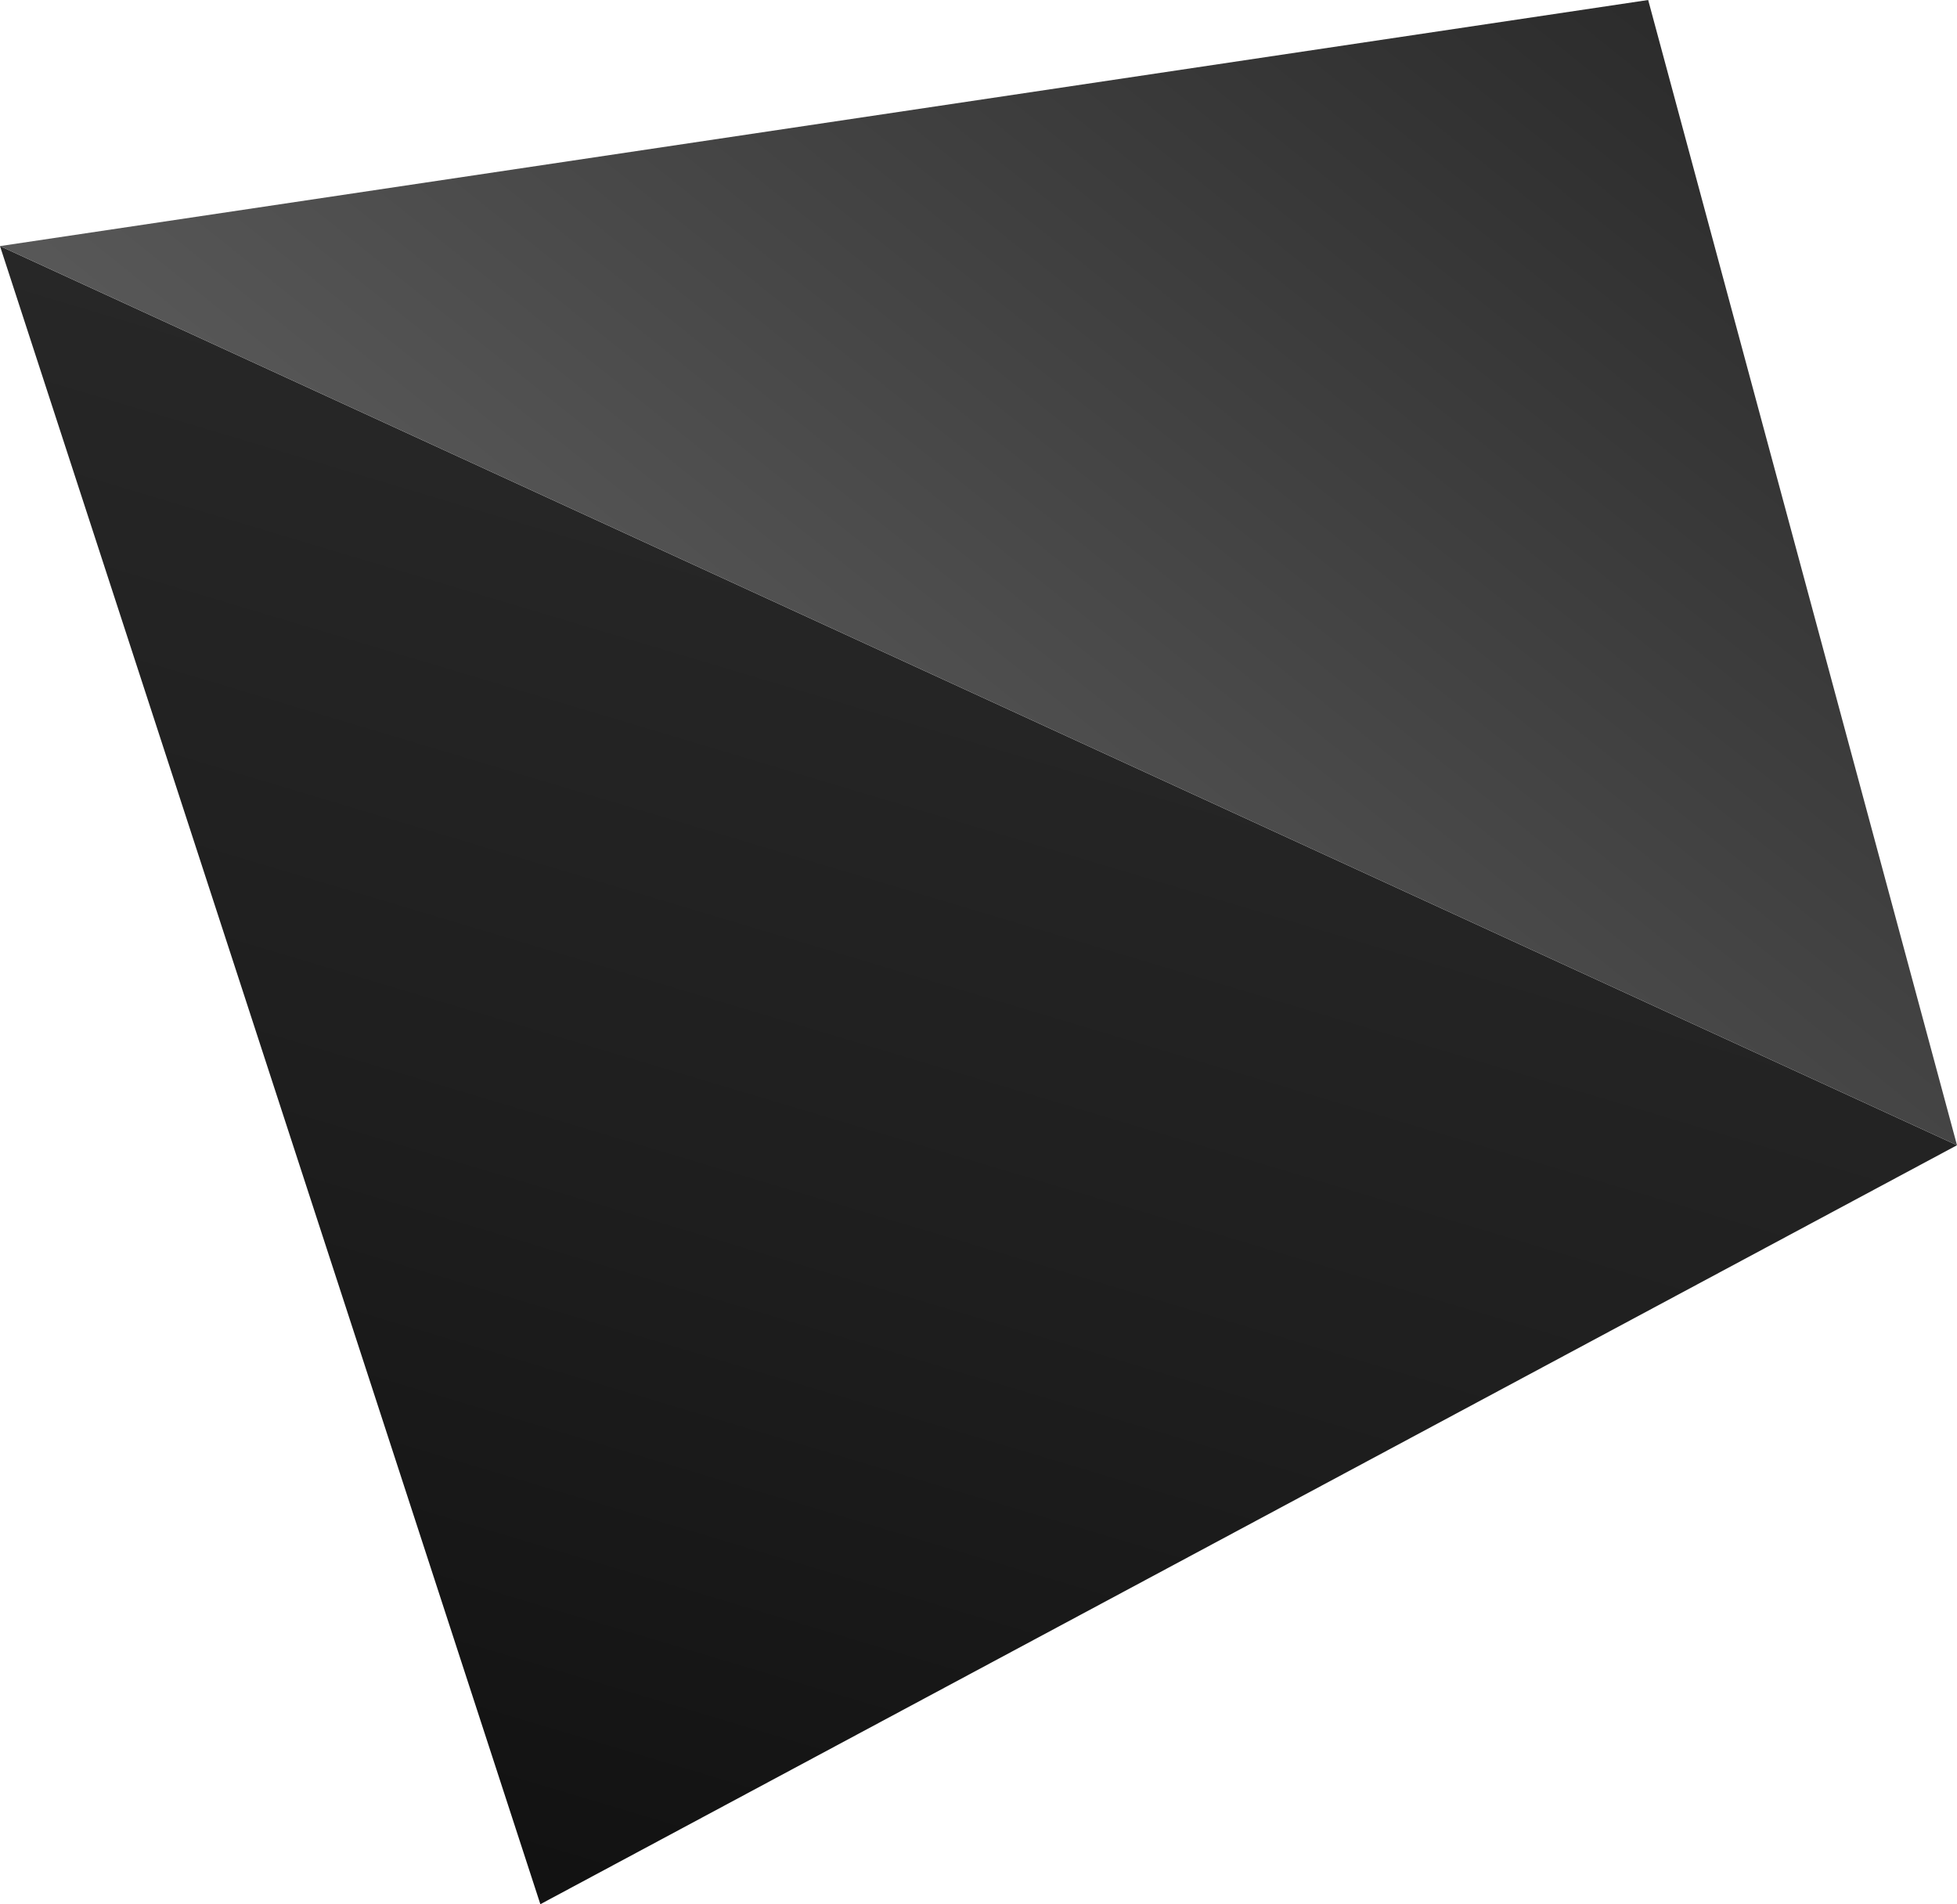 <?xml version="1.0" encoding="UTF-8"?> <svg xmlns="http://www.w3.org/2000/svg" xmlns:xlink="http://www.w3.org/1999/xlink" id="Слой_1" data-name="Слой 1" viewBox="0 0 44.992 43.773"> <defs> <style>.cls-1{fill:url(#linear-gradient);}.cls-2{fill:url(#linear-gradient-2);}</style> <linearGradient id="linear-gradient" x1="1284.15" y1="-430.03" x2="1326.694" y2="-421.689" gradientTransform="matrix(0.107, -0.839, 0.992, 0.126, 301.081, 1177.261)" gradientUnits="userSpaceOnUse"> <stop offset="0" stop-color="#101010"></stop> <stop offset="0.5" stop-color="#1e1e1e"></stop> <stop offset="1" stop-color="#282828"></stop> </linearGradient> <linearGradient id="linear-gradient-2" x1="1357.735" y1="-395.566" x2="1315.113" y2="-426.404" gradientTransform="matrix(0.107, -0.839, 0.992, 0.126, 301.081, 1177.261)" gradientUnits="userSpaceOnUse"> <stop offset="0" stop-color="#101010"></stop> <stop offset="0.462" stop-color="#2f2f2f"></stop> <stop offset="1" stop-color="#575757"></stop> </linearGradient> </defs> <title>07</title> <polygon class="cls-1" points="44.992 26.326 12.423 43.773 0 5.657 44.992 26.326"></polygon> <polygon class="cls-2" points="44.992 26.326 37.892 0 0 5.657 44.992 26.326"></polygon> </svg> 